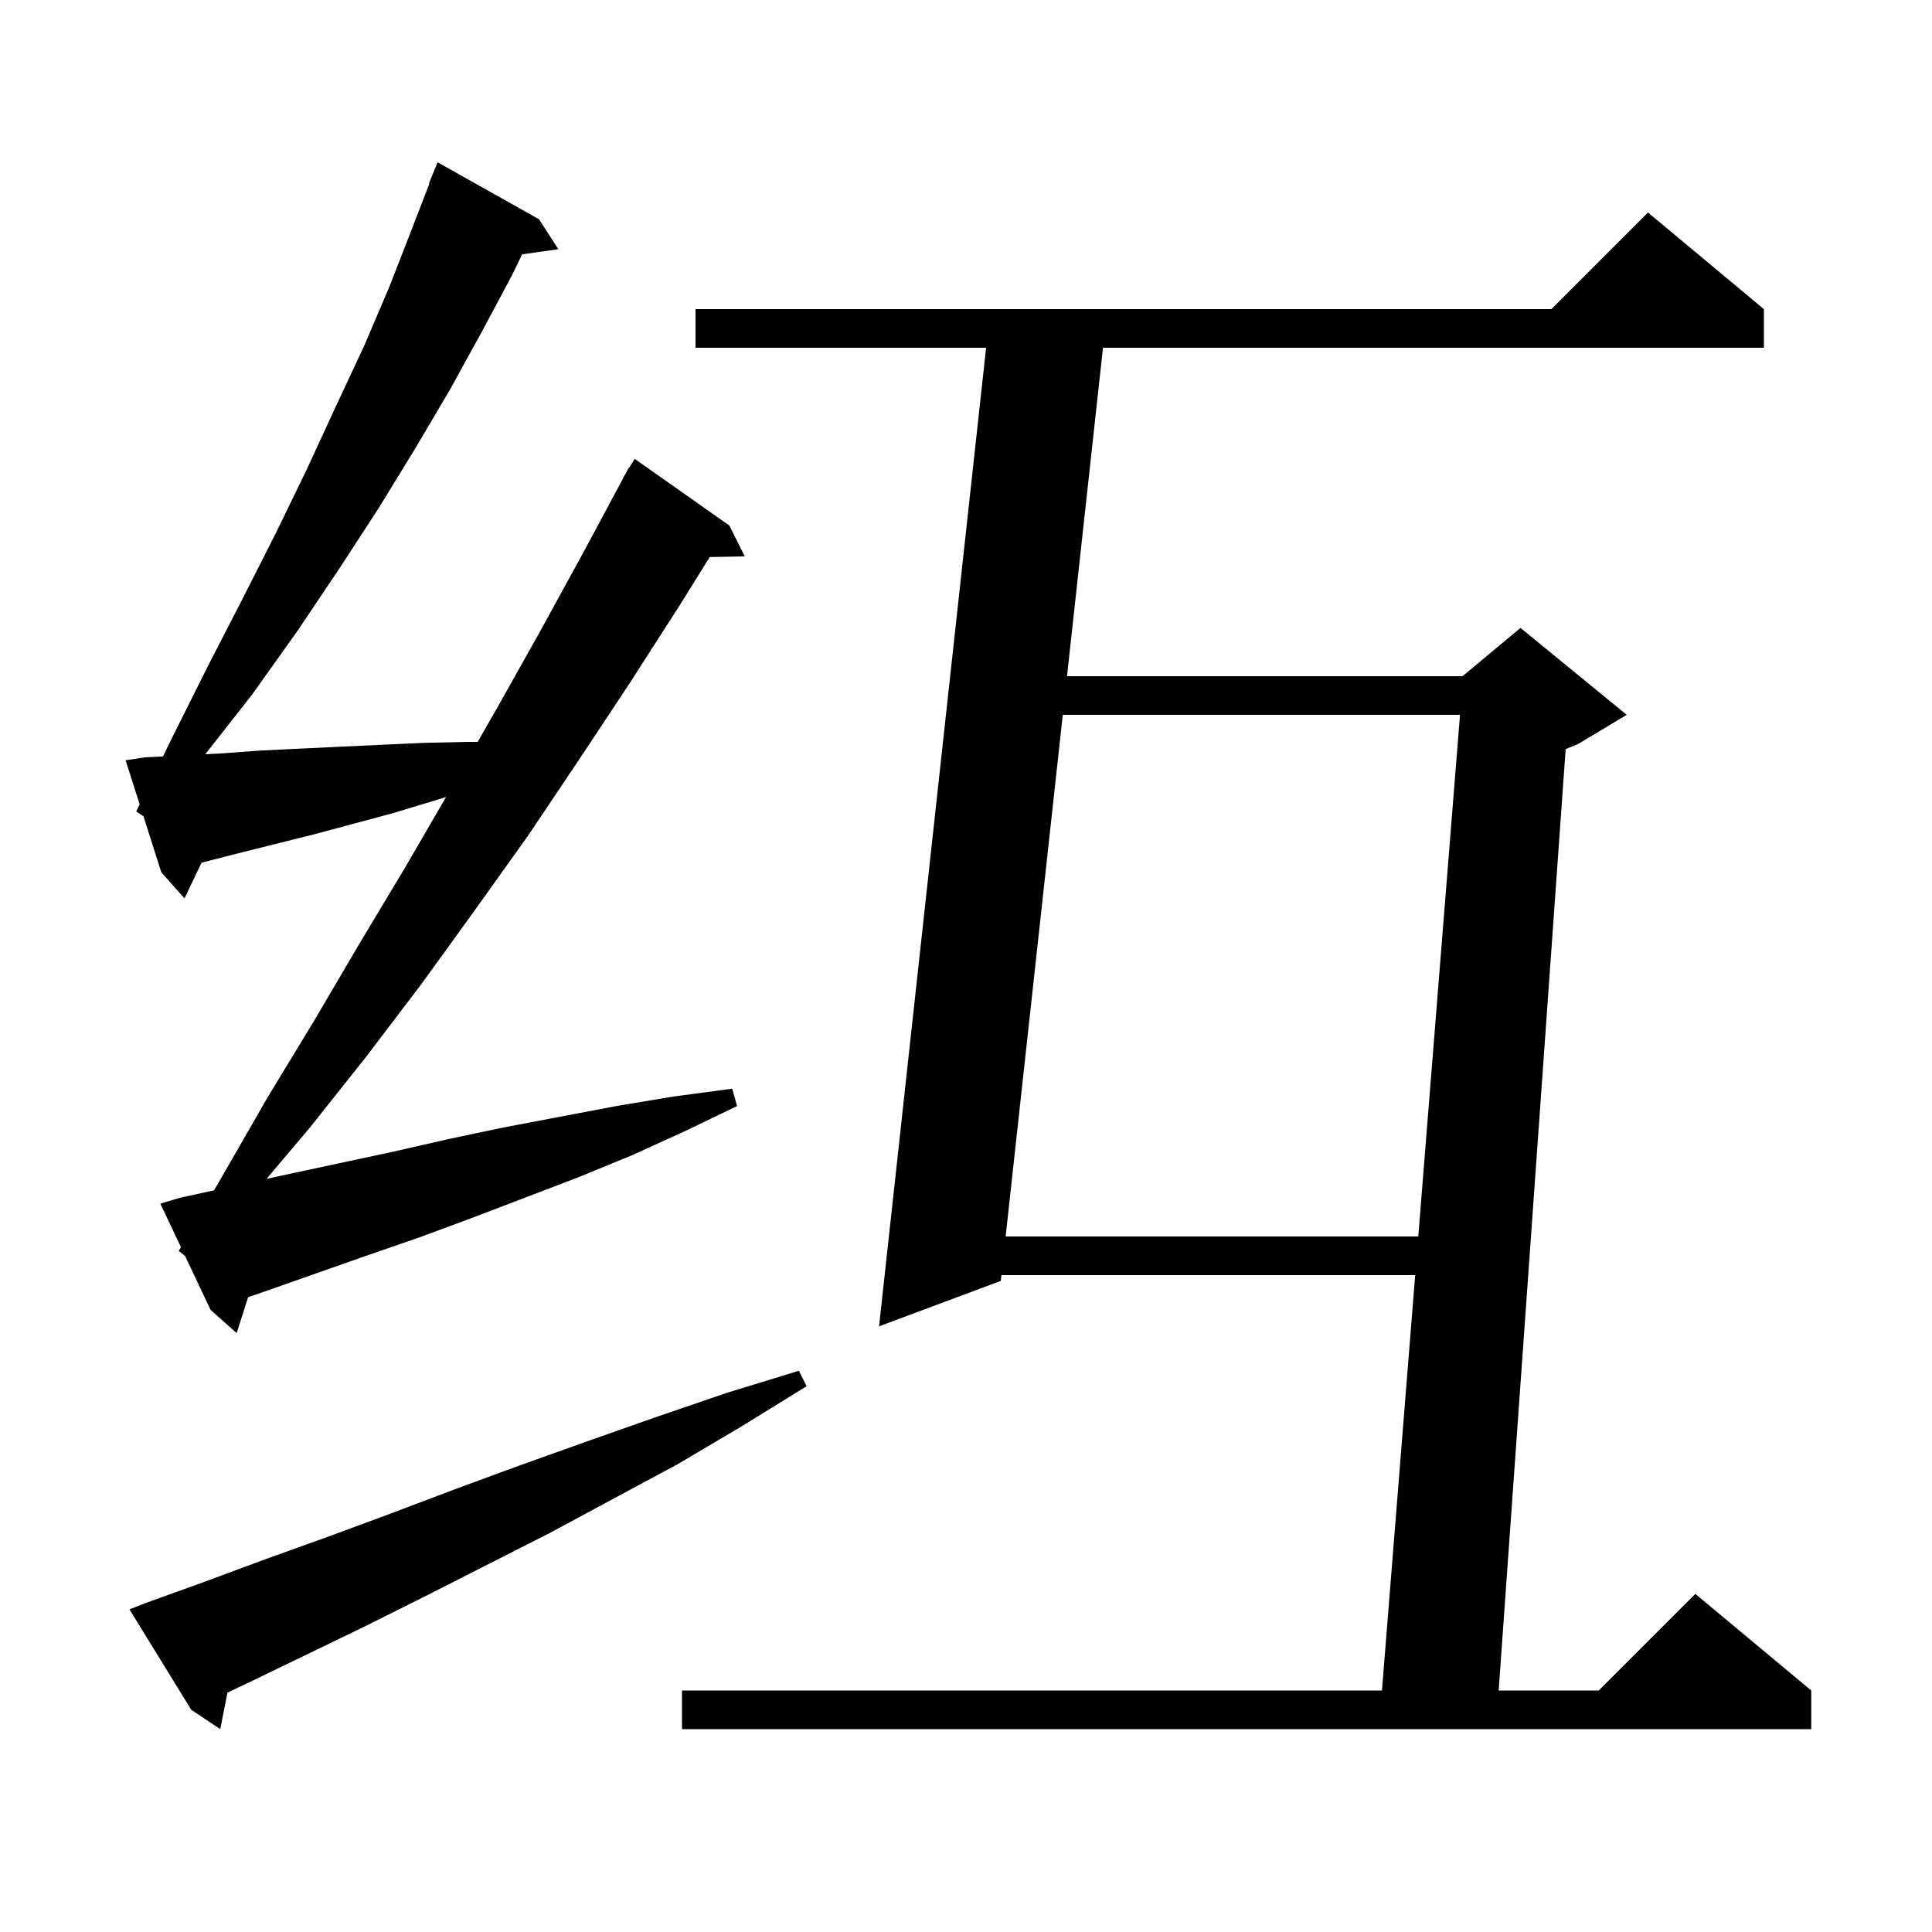 <svg xmlns="http://www.w3.org/2000/svg" xmlns:xlink="http://www.w3.org/1999/xlink" version="1.1" baseProfile="full" viewBox="0 0 200 200" width="200" height="200"><g fill="currentColor"><path d="M 182.6 32.0 L 182.6 36.0 L 114.181 36.0 L 110.457 70.0 L 151.4 70.0 L 157.4 65.0 L 168.4 74.0 L 163.4 77.0 L 162.076 77.552 L 155.142 175.0 L 165.5 175.0 L 175.5 165.0 L 187.5 175.0 L 187.5 179.0 L 70.6 179.0 L 70.6 175.0 L 143.06 175.0 L 146.5 132.0 L 103.666 132.0 L 103.6 132.6 L 91.0 137.3 L 102.081 36.0 L 72.0 36.0 L 72.0 32.0 L 160.6 32.0 L 170.6 22.0 Z M 15.2 165.9 L 21.3 163.7 L 27.5 161.4 L 33.9 159.1 L 40.4 156.7 L 47.0 154.2 L 53.8 151.7 L 60.8 149.2 L 67.9 146.7 L 75.2 144.2 L 82.7 141.9 L 83.5 143.5 L 76.7 147.7 L 70.1 151.6 L 63.4 155.2 L 56.9 158.7 L 50.4 162.0 L 44.1 165.2 L 37.9 168.3 L 31.7 171.3 L 25.7 174.2 L 23.545 175.223 L 22.8 179.0 L 19.8 177.0 L 13.4 166.6 Z M 18.5 129.5 L 18.73 129.105 L 16.6 124.6 L 18.6 124.0 L 22.154 123.225 L 23.1 121.6 L 27.7 113.6 L 32.5 105.7 L 37.2 97.7 L 42.0 89.7 L 46.175 82.505 L 44.9 82.9 L 40.6 84.2 L 32.4 86.4 L 24.4 88.4 L 20.861 89.307 L 19.1 93.0 L 16.7 90.3 L 14.85 84.5 L 14.1 84.0 L 14.457 83.267 L 13.0 78.7 L 15.0 78.4 L 16.873 78.304 L 17.8 76.4 L 21.5 69.0 L 25.1 62.0 L 28.6 55.1 L 31.8 48.5 L 34.8 42.0 L 37.7 35.8 L 40.3 29.7 L 42.6 23.8 L 44.447 19.015 L 44.4 19.0 L 45.3 16.8 L 55.8 22.7 L 57.8 25.8 L 54.049 26.326 L 53.0 28.5 L 49.9 34.3 L 46.6 40.3 L 43.0 46.4 L 39.2 52.6 L 35.1 58.9 L 30.8 65.3 L 26.1 71.9 L 21.252 78.079 L 22.8 78.0 L 26.9 77.7 L 31.0 77.5 L 35.2 77.3 L 39.5 77.1 L 43.9 76.9 L 48.3 76.8 L 49.451 76.8 L 51.4 73.4 L 56.0 65.2 L 60.6 56.8 L 64.614 49.307 L 64.6 49.3 L 64.745 49.063 L 65.1 48.4 L 65.137 48.421 L 65.7 47.5 L 75.5 54.4 L 77.1 57.6 L 73.471 57.663 L 70.4 62.6 L 65.2 70.7 L 59.9 78.7 L 54.6 86.6 L 49.1 94.3 L 43.6 101.9 L 37.9 109.4 L 32.1 116.7 L 27.588 122.039 L 29.6 121.6 L 40.8 119.2 L 46.5 117.9 L 52.2 116.7 L 63.8 114.5 L 69.8 113.5 L 75.8 112.7 L 76.3 114.5 L 70.9 117.1 L 65.4 119.6 L 59.8 121.9 L 48.8 126.1 L 43.4 128.1 L 37.9 130.0 L 27.1 133.8 L 25.686 134.28 L 24.5 138.0 L 21.8 135.6 L 19.162 130.02 Z M 110.019 74.0 L 104.104 128.0 L 146.82 128.0 L 151.14 74.0 Z "/></g></svg>